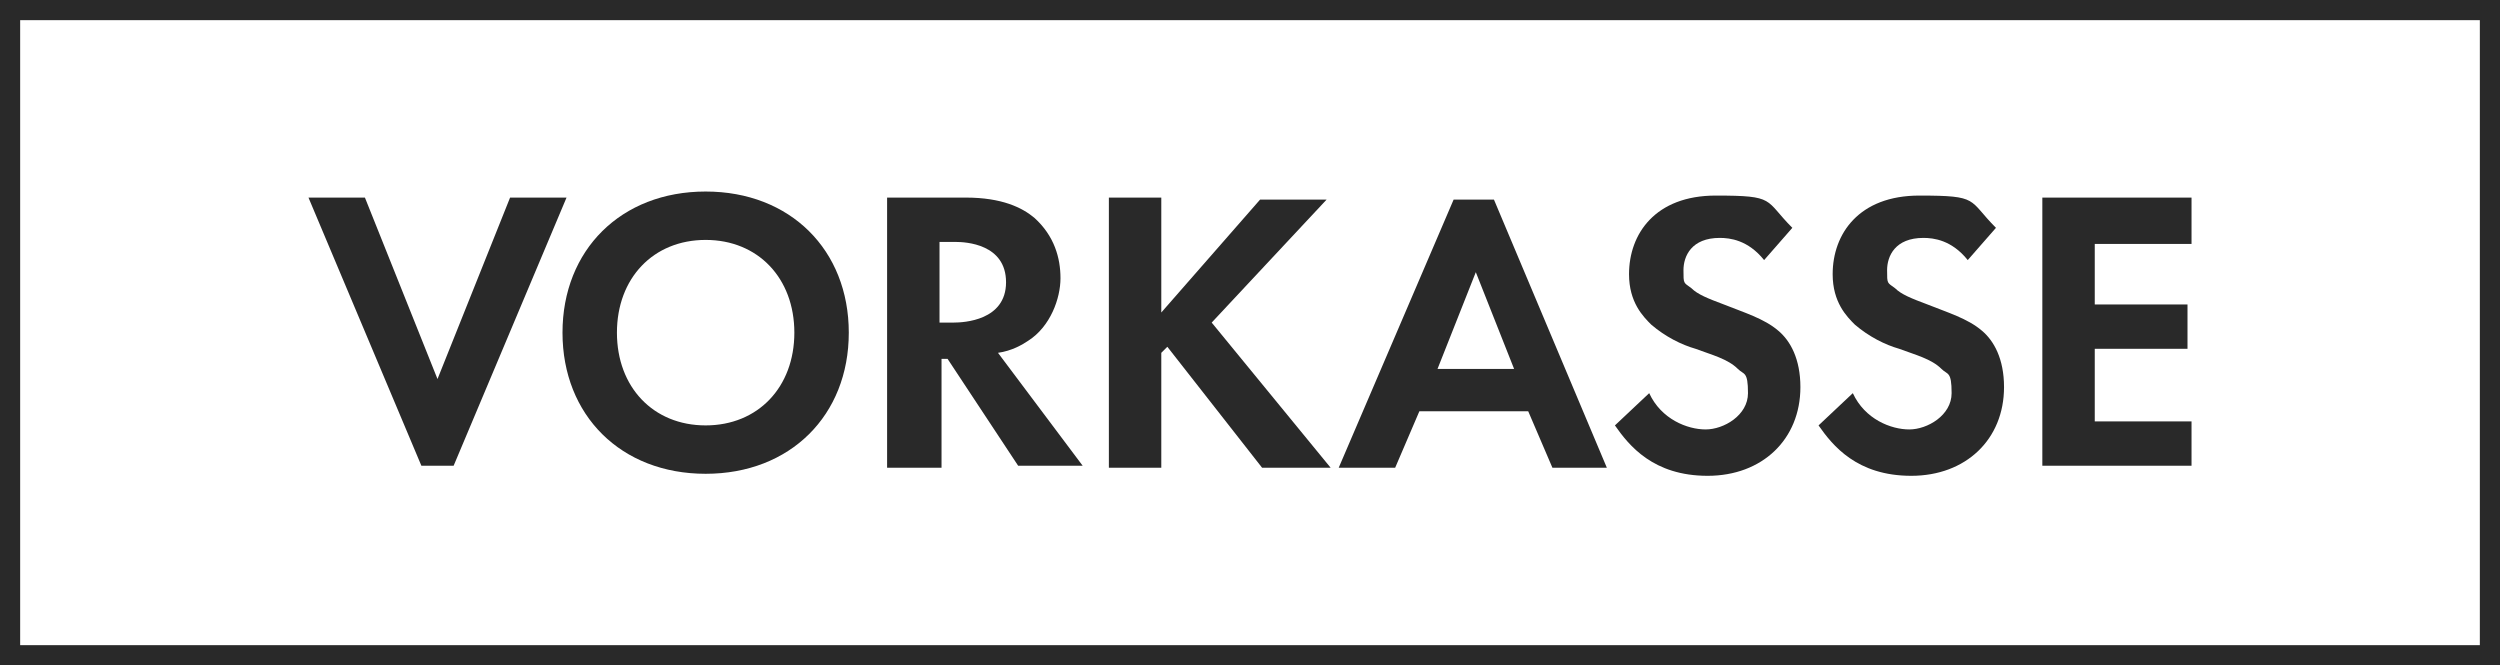 <?xml version="1.0" encoding="UTF-8"?>
<svg xmlns="http://www.w3.org/2000/svg" version="1.1" viewBox="0 0 124 33">
  <defs>
    <style>
      .cls-1 {
        fill: #292929;
      }
    </style>
  </defs>
  <!-- Generator: Adobe Illustrator 28.7.1, SVG Export Plug-In . SVG Version: 1.2.0 Build 142)  -->
  <g>
    <g id="Ebene_1">
      <g id="Ebene_1-2" data-name="Ebene_1">
        <g id="Ebene_1-2">
          <g>
            <path class="cls-1" d="M18.1,9.8l3.6,9,3.6-9h2.8l-5.6,13.3h-1.6l-5.6-13.3s2.8,0,2.8,0Z"/>
            <path class="cls-1" d="M42.1,16.5c0,4.1-2.9,7-7.1,7s-7.1-2.9-7.1-7,2.9-7,7.1-7,7.1,2.9,7.1,7ZM39.4,16.5c0-2.7-1.8-4.6-4.4-4.6s-4.4,1.9-4.4,4.6,1.8,4.6,4.4,4.6,4.4-1.9,4.4-4.6Z"/>
            <path class="cls-1" d="M47.9,9.8c1.8,0,2.8.5,3.4,1,1,.9,1.3,2,1.3,3s-.5,2.4-1.6,3.1c-.3.2-.8.5-1.5.6l4.2,5.6h-3.2l-3.5-5.3h-.3v5.4h-2.7v-13.4s3.9,0,3.9,0ZM46.6,16h.7c.5,0,2.6-.1,2.6-2s-2-2-2.5-2h-.8v4Z"/>
            <path class="cls-1" d="M57.6,15.5l4.9-5.6h3.3l-5.7,6.1,5.9,7.2h-3.4l-4.7-6-.3.3v5.7h-2.6v-13.4h2.6s0,5.7,0,5.7Z"/>
            <path class="cls-1" d="M75.8,20.4h-5.4l-1.2,2.8h-2.8l5.7-13.3h2l5.6,13.3h-2.7l-1.2-2.8ZM75.1,18.3l-1.9-4.8-1.9,4.8h3.8Z"/>
            <path class="cls-1" d="M87.5,12.9c-.8-1-1.7-1.1-2.2-1.1-1.4,0-1.8.9-1.8,1.6s0,.6.4.9c.3.3.8.5,1.6.8,1,.4,2,.7,2.7,1.3.6.5,1.1,1.4,1.1,2.8,0,2.6-1.9,4.4-4.6,4.4s-3.9-1.5-4.6-2.5l1.7-1.6c.6,1.3,1.9,1.8,2.8,1.8s2.1-.7,2.1-1.8-.2-.9-.5-1.2c-.5-.5-1.3-.7-2.1-1-.7-.2-1.5-.6-2.2-1.2-.4-.4-1.1-1.1-1.1-2.5,0-2,1.3-3.9,4.3-3.9s2.4.2,3.8,1.6c0,0-1.4,1.6-1.4,1.6Z"/>
            <path class="cls-1" d="M97.6,12.9c-.8-1-1.7-1.1-2.2-1.1-1.4,0-1.8.9-1.8,1.6s0,.6.4.9c.3.3.8.5,1.6.8,1,.4,2,.7,2.7,1.3.6.5,1.1,1.4,1.1,2.8,0,2.6-1.9,4.4-4.6,4.4s-3.9-1.5-4.6-2.5l1.7-1.6c.6,1.3,1.9,1.8,2.8,1.8s2.1-.7,2.1-1.8-.2-.9-.5-1.2c-.5-.5-1.3-.7-2.1-1-.7-.2-1.5-.6-2.2-1.2-.4-.4-1.1-1.1-1.1-2.5,0-2,1.3-3.9,4.3-3.9s2.4.2,3.8,1.6c0,0-1.4,1.6-1.4,1.6Z"/>
            <path class="cls-1" d="M108.7,12.1h-4.8v3h4.6v2.2h-4.6v3.6h4.8v2.2h-7.4v-13.3h7.4s0,2.3,0,2.3Z"/>
          </g>
          <path class="cls-1" d="M123,1v31H1V1h122M124,0H0v33h124V0h0Z"/>
        </g>
      </g>
    </g>
  </g>
</svg>